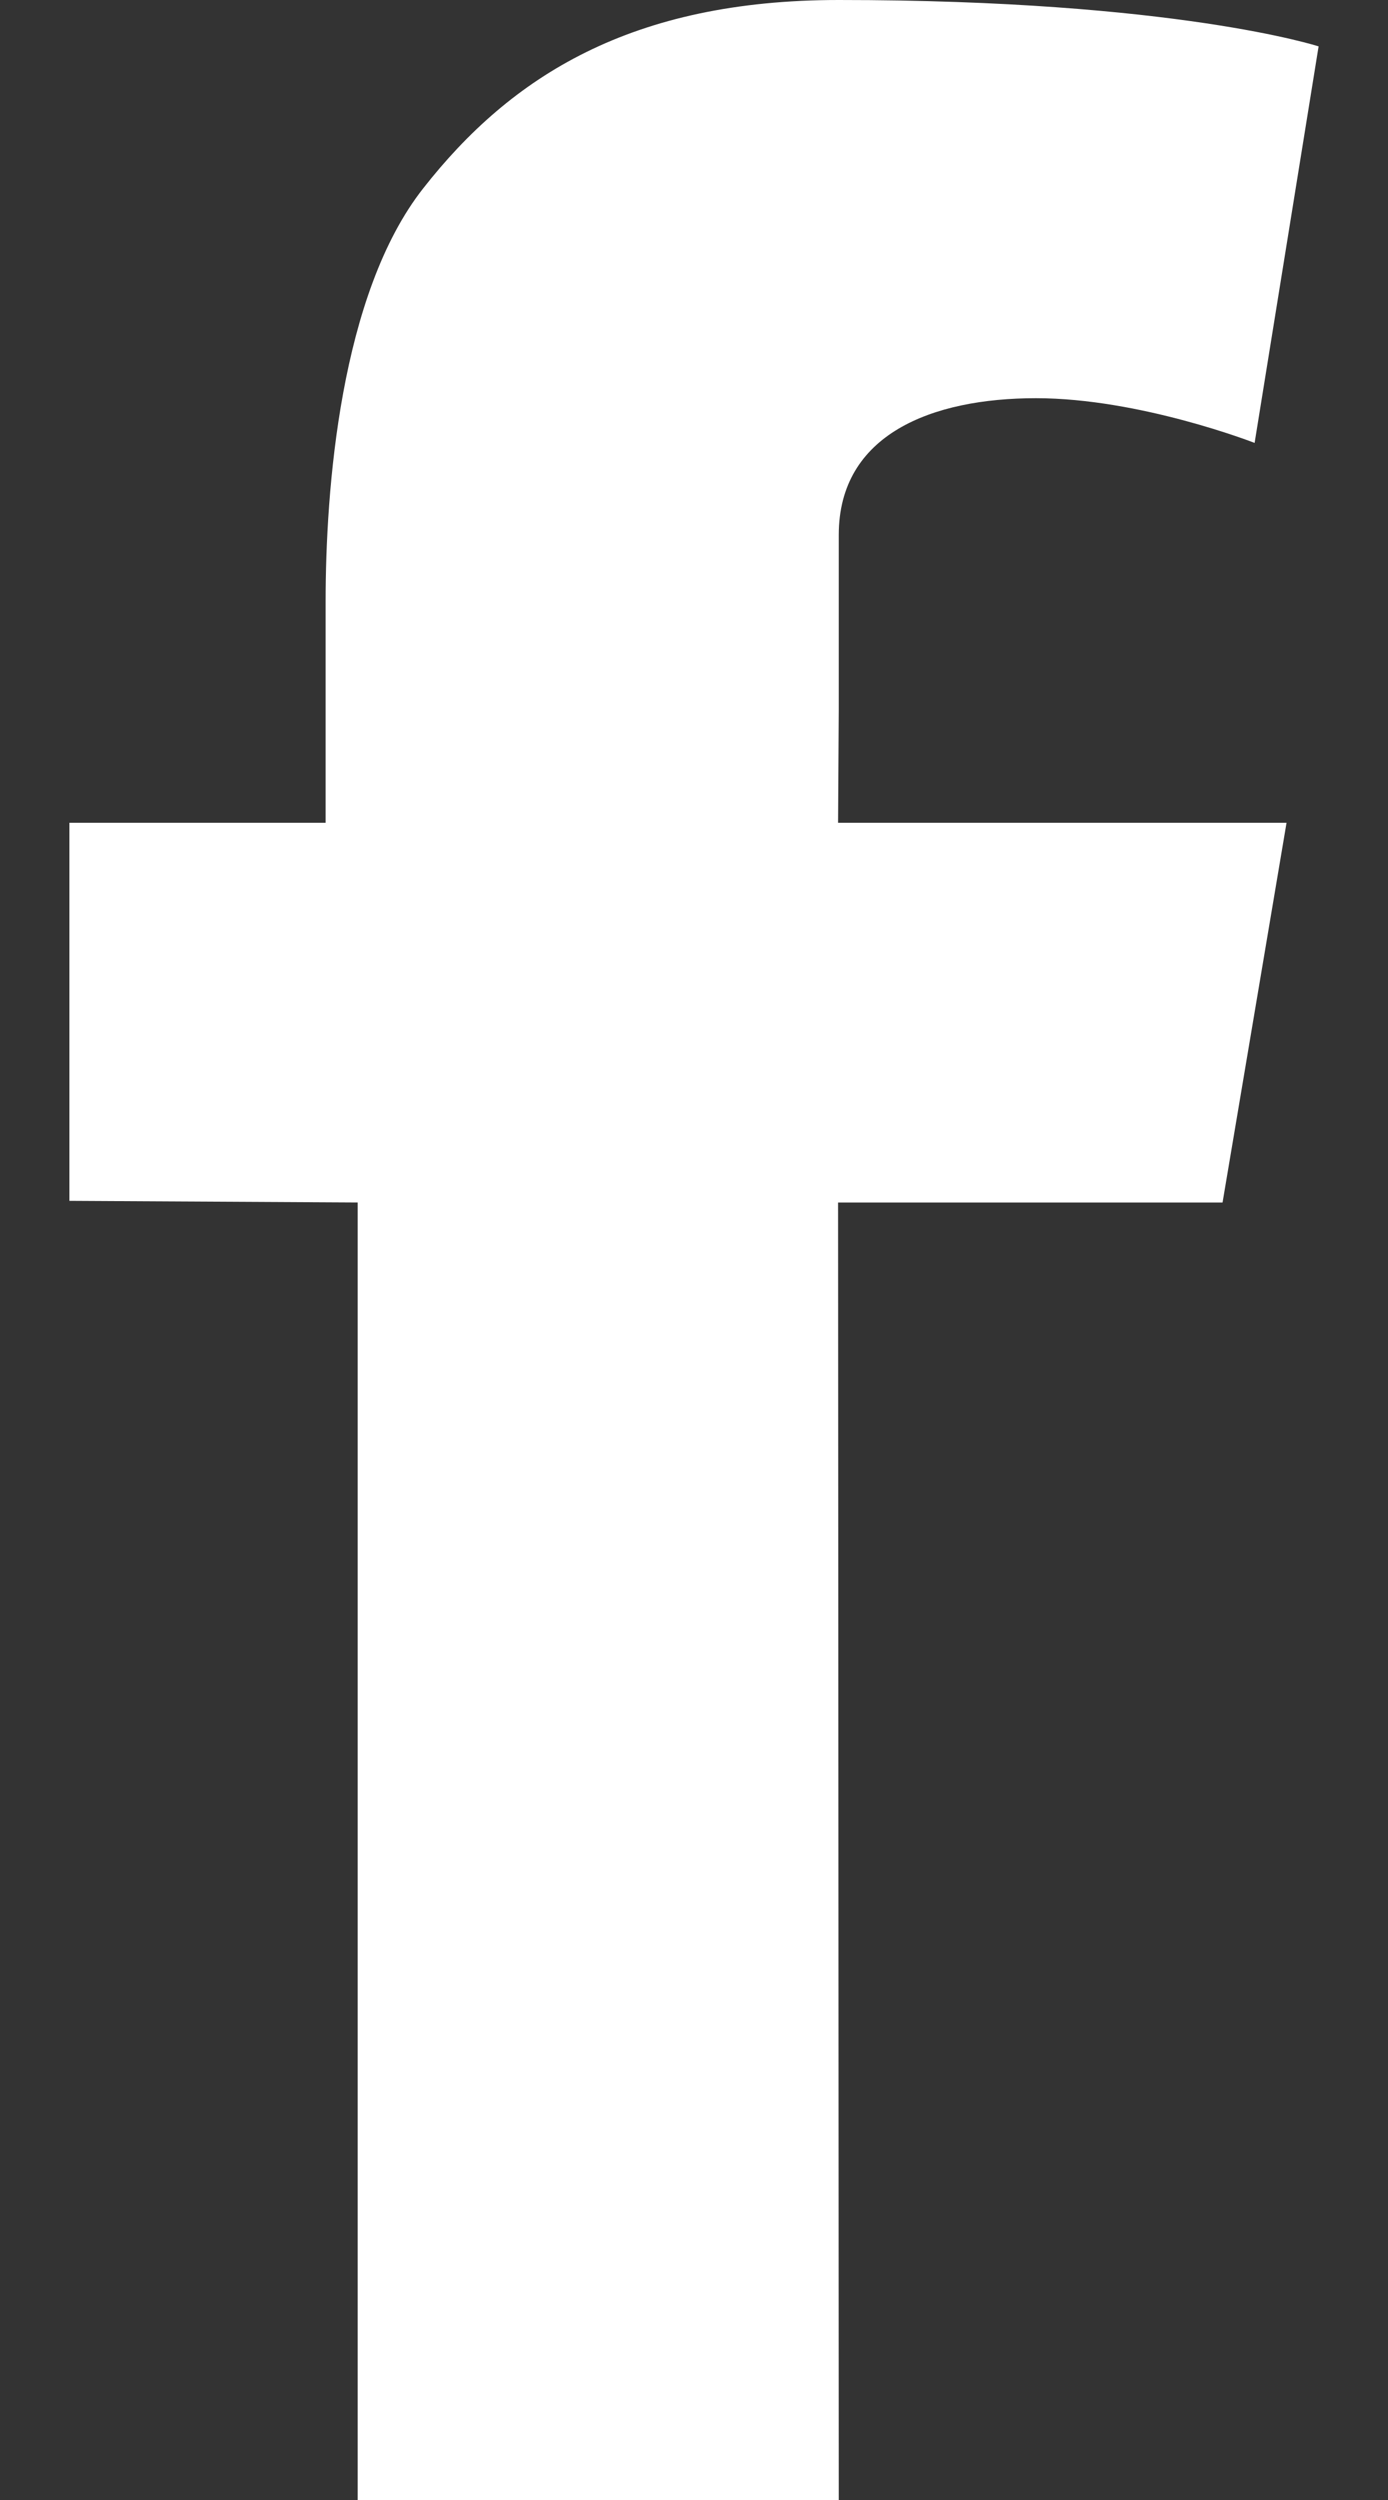<?xml version="1.0" standalone="no"?>
<!-- Generator: Adobe Fireworks 10, Export SVG Extension by Aaron Beall (http://fireworks.abeall.com) . Version: 0.6.1  -->
<!DOCTYPE svg PUBLIC "-//W3C//DTD SVG 1.1//EN" "http://www.w3.org/Graphics/SVG/1.1/DTD/svg11.dtd">
<svg id="Untitled-Page%201" viewBox="0 0 10 18" style="background-color:#ffffff00" version="1.1"
	xmlns="http://www.w3.org/2000/svg" xmlns:xlink="http://www.w3.org/1999/xlink" xml:space="preserve"
	x="0px" y="0px" width="10px" height="18px"
>
	<rect x="0" y="0" width="10" height="18" fill="#333333" stroke="none"/>
	<g id="Layer%201">
		<g>
			<path id="Shape%2011" d="M 0.5 5.924 L 2.346 5.924 L 2.346 5.012 L 2.346 4.328 L 2.346 4.328 C 2.346 3.533 2.449 2.117 3.05 1.355 C 3.682 0.549 4.549 0 6.043 0 C 8.474 0 9.5 0.334 9.5 0.334 L 9.039 3.189 C 9.039 3.189 8.214 2.867 7.464 2.867 C 6.714 2.867 6.043 3.127 6.043 3.851 L 6.043 4.144 L 6.043 5.109 L 6.038 5.924 L 9.269 5.924 L 8.808 8.658 L 6.038 8.658 L 6.043 18 L 2.577 18 L 2.577 8.658 L 0.5 8.646 L 0.5 5.924 Z" fill="#ffffff"/>
		</g>
	</g>
</svg>